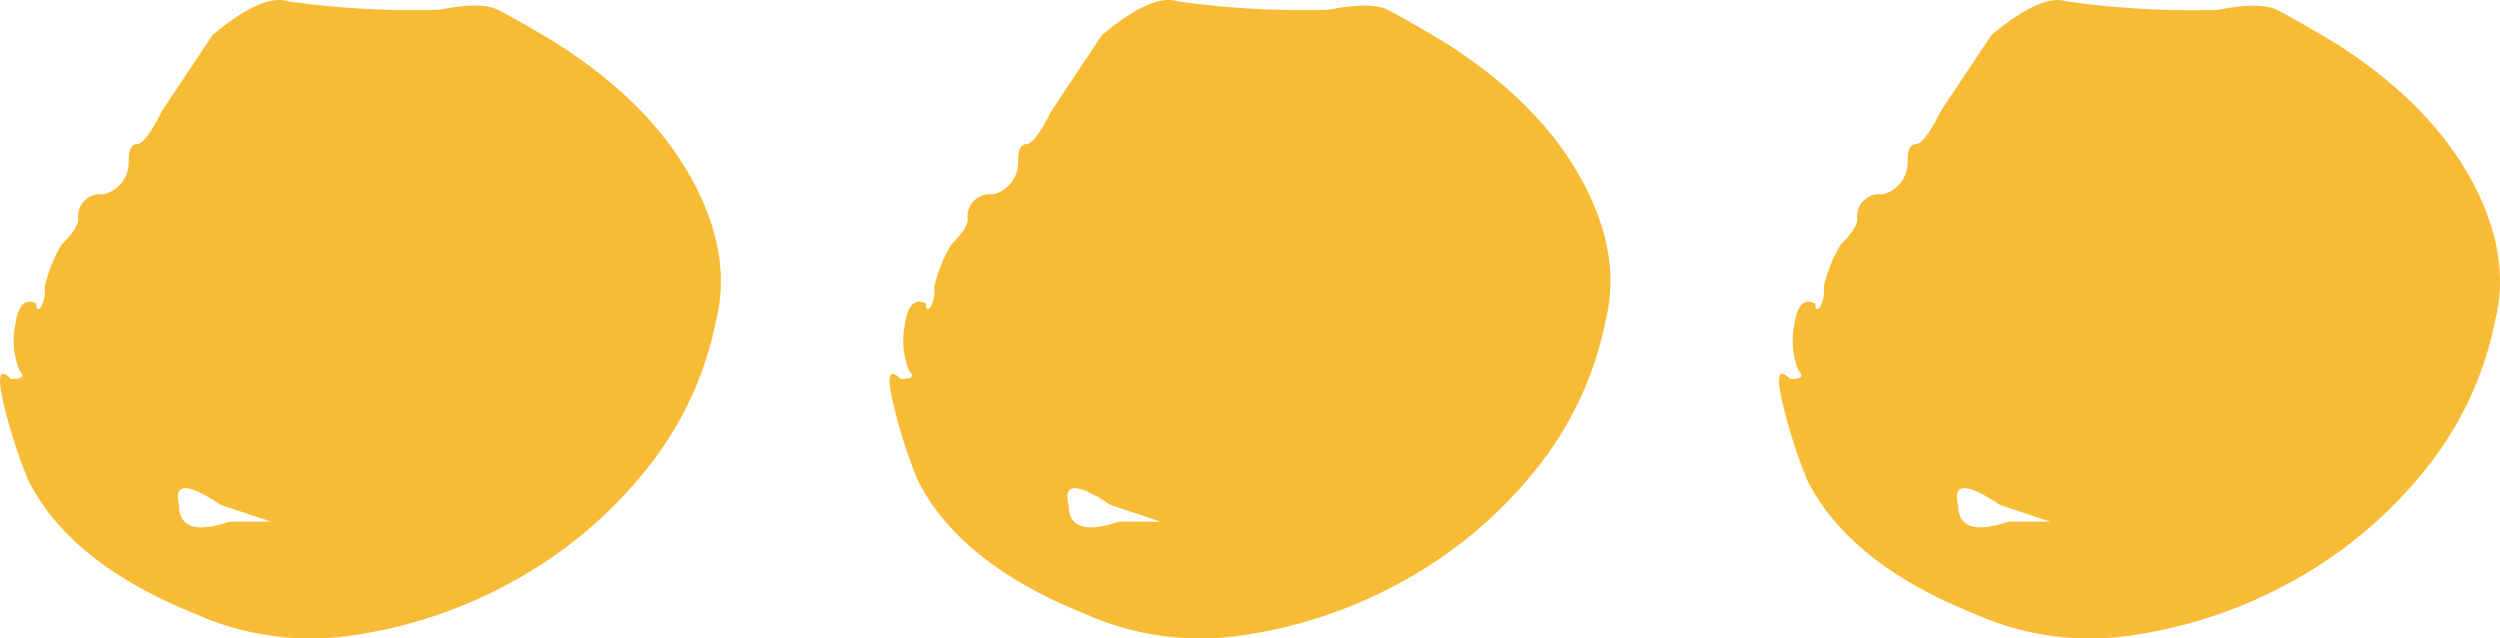 <svg xmlns="http://www.w3.org/2000/svg" width="209.129" height="53.405" viewBox="0 0 209.129 53.405">
  <path id="Dots" d="M39.312-30.888q7.722,4.914,11.232,11.232T52.65-7.722A28.683,28.683,0,0,1,46.683,4.914,37.127,37.127,0,0,1,35.8,14.04,39.254,39.254,0,0,1,22.464,18.6,23.576,23.576,0,0,1,9.126,16.848Q-1.4,12.636-4.914,5.616A43.387,43.387,0,0,1-7.02-1.053q-.7-3.159.7-1.755,1.4,0,.7-.7a6.617,6.617,0,0,1-.351-3.861q.351-2.457,1.755-1.755,0,.7.351.351A2.777,2.777,0,0,0-3.51-10.53a12.314,12.314,0,0,1,1.4-3.51q1.4-1.4,1.4-2.106A1.861,1.861,0,0,1,1.4-18.252,2.753,2.753,0,0,0,3.51-21.06q0-1.4.7-1.4t2.106-2.808L10.53-31.59q4.212-3.51,6.318-2.808a75.408,75.408,0,0,0,12.636.7q3.51-.7,4.914,0T39.312-30.888ZM15.444,9.126l-4.212-1.4q-4.212-2.808-3.51,0,0,2.808,4.212,1.4Zm98.28-40.014q7.722,4.914,11.232,11.232t2.106,11.934A28.683,28.683,0,0,1,121.1,4.914a37.127,37.127,0,0,1-10.881,9.126A39.254,39.254,0,0,1,96.876,18.6a23.576,23.576,0,0,1-13.338-1.755Q73.008,12.636,69.5,5.616a43.388,43.388,0,0,1-2.106-6.669q-.7-3.159.7-1.755,1.4,0,.7-.7a6.617,6.617,0,0,1-.351-3.861Q68.8-9.828,70.2-9.126q0,.7.351.351A2.777,2.777,0,0,0,70.9-10.53a12.314,12.314,0,0,1,1.4-3.51q1.4-1.4,1.4-2.106a1.861,1.861,0,0,1,2.106-2.106,2.753,2.753,0,0,0,2.106-2.808q0-1.4.7-1.4t2.106-2.808l4.212-6.318Q89.154-35.1,91.26-34.4a75.408,75.408,0,0,0,12.636.7q3.51-.7,4.914,0T113.724-30.888ZM89.856,9.126l-4.212-1.4q-4.212-2.808-3.51,0,0,2.808,4.212,1.4Zm98.28-40.014q7.722,4.914,11.232,11.232t2.106,11.934a28.683,28.683,0,0,1-5.967,12.636,37.127,37.127,0,0,1-10.881,9.126A39.254,39.254,0,0,1,171.288,18.6a23.576,23.576,0,0,1-13.338-1.755q-10.53-4.212-14.04-11.232A43.388,43.388,0,0,1,141.8-1.053q-.7-3.159.7-1.755,1.4,0,.7-.7a6.617,6.617,0,0,1-.351-3.861q.351-2.457,1.755-1.755,0,.7.351.351a2.777,2.777,0,0,0,.351-1.755,12.314,12.314,0,0,1,1.4-3.51q1.4-1.4,1.4-2.106a1.861,1.861,0,0,1,2.106-2.106,2.753,2.753,0,0,0,2.106-2.808q0-1.4.7-1.4t2.106-2.808l4.212-6.318q4.212-3.51,6.318-2.808a75.408,75.408,0,0,0,12.636.7q3.51-.7,4.914,0T188.136-30.888ZM164.268,9.126l-4.212-1.4q-4.212-2.808-3.51,0,0,2.808,4.212,1.4Z" transform="translate(7.254 34.515)" fill="#f8bb36"/>
</svg>
